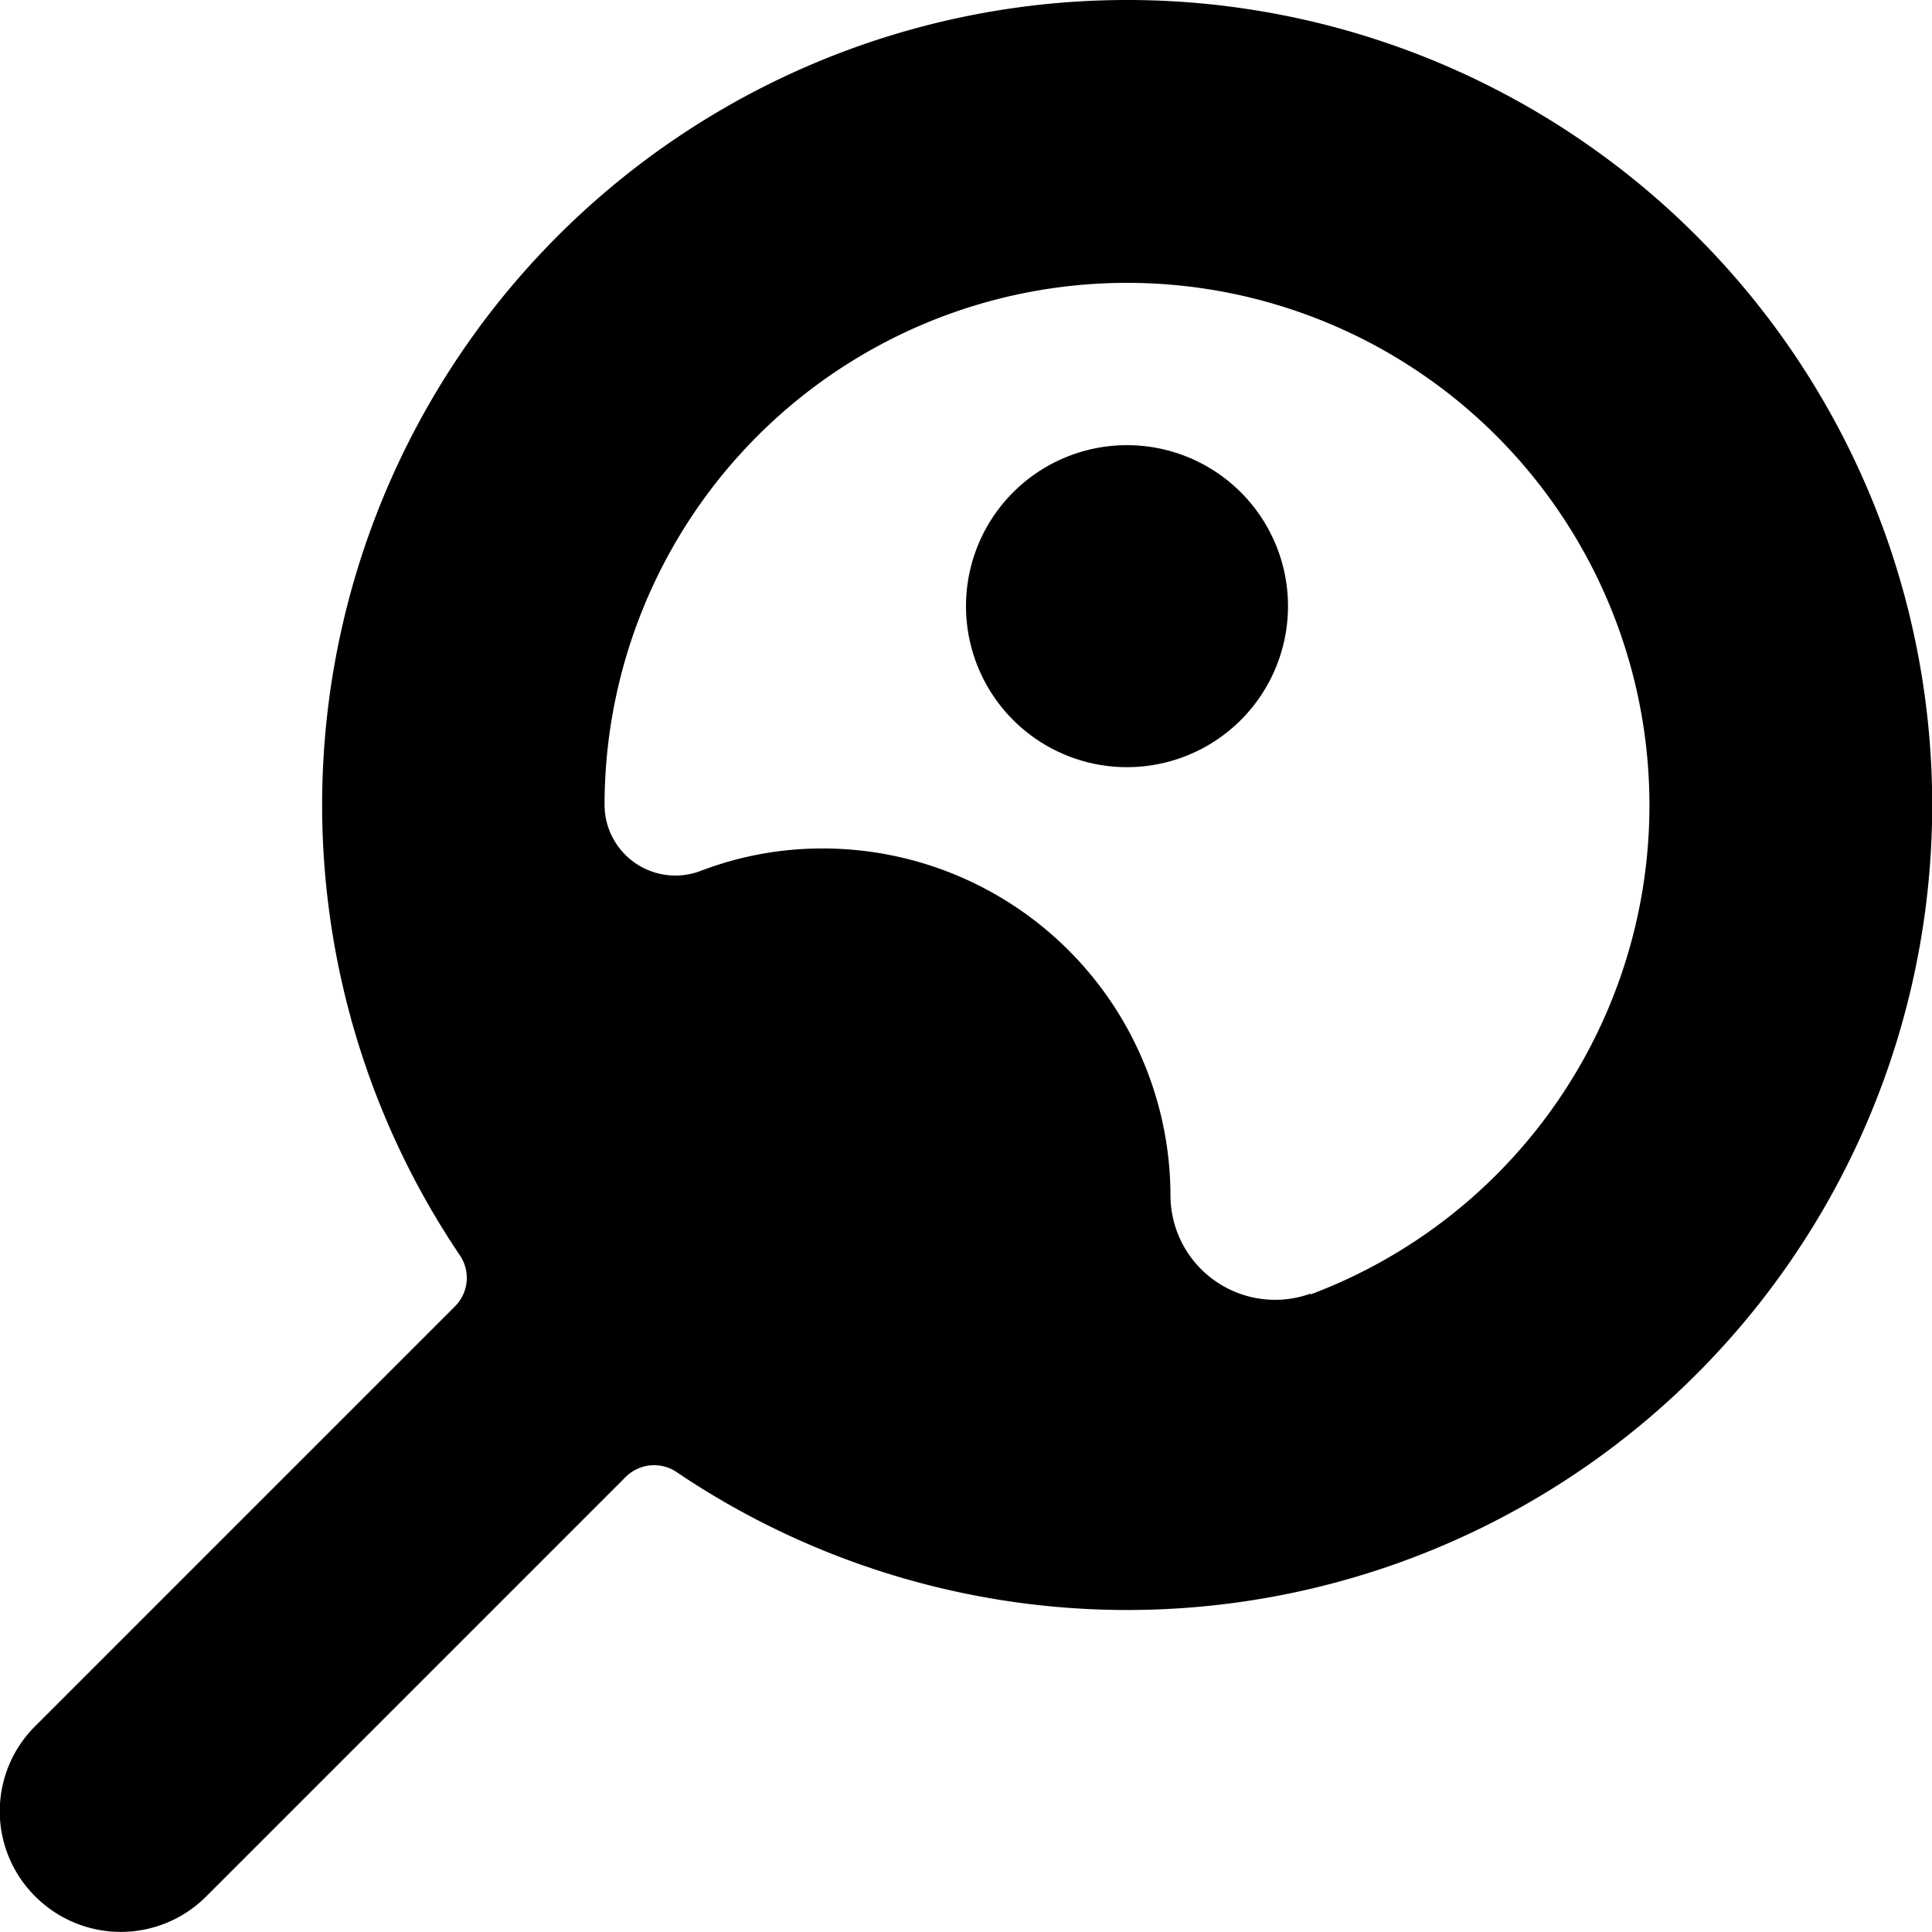 <svg xmlns="http://www.w3.org/2000/svg" viewBox="0 0 24 24"><g><path d="M14 5.53a2 2 0 1 0 2 2 2 2 0 0 0 -2 -2Z" fill="#000000" stroke-width="1"></path><path d="M14 0a10 10 0 0 0 -8.29 15.59 0.5 0.5 0 0 1 -0.06 0.64L0.44 21.44a1.49 1.49 0 0 0 0 2.12 1.5 1.5 0 0 0 2.12 0l5.21 -5.21a0.5 0.5 0 0 1 0.64 -0.06A10 10 0 1 0 14 0Zm2.28 16.07a1.3 1.3 0 0 1 -1.74 -1.21 4.32 4.32 0 0 0 -4.33 -4.32 4.22 4.22 0 0 0 -1.51 0.28 0.88 0.88 0 0 1 -1.19 -0.82 6.49 6.49 0 1 1 8.77 6.08Z" fill="#000000" stroke-width="1"></path></g></svg>